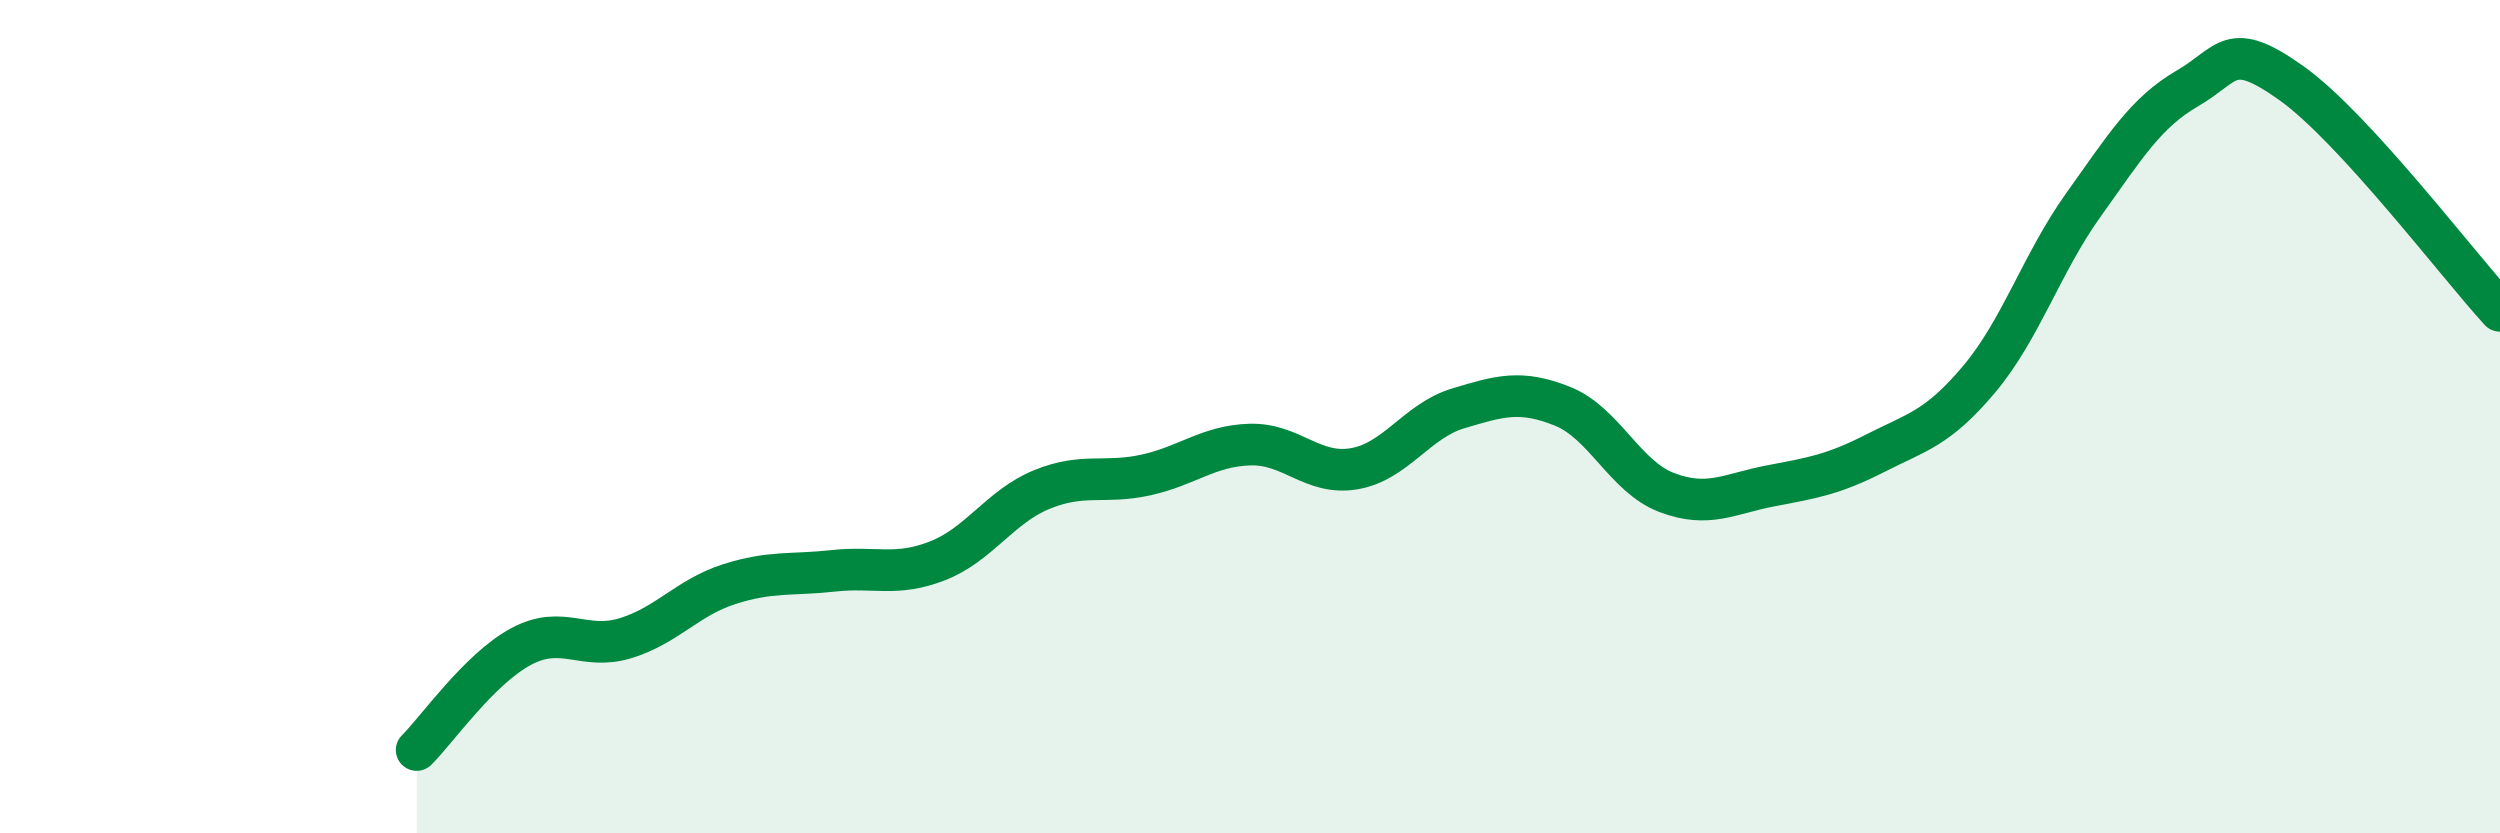 
    <svg width="60" height="20" viewBox="0 0 60 20" xmlns="http://www.w3.org/2000/svg">
      <path
        d="M 10,18 C 10.5,17.5 11.5,16.06 12.5,15.52 C 13.5,14.98 14,15.62 15,15.32 C 16,15.02 16.5,14.34 17.5,14.02 C 18.5,13.7 19,13.81 20,13.7 C 21,13.59 21.5,13.85 22.5,13.46 C 23.5,13.07 24,12.16 25,11.75 C 26,11.34 26.5,11.62 27.5,11.4 C 28.5,11.18 29,10.7 30,10.67 C 31,10.64 31.5,11.42 32.5,11.25 C 33.5,11.08 34,10.1 35,9.8 C 36,9.5 36.5,9.35 37.5,9.75 C 38.5,10.15 39,11.44 40,11.82 C 41,12.2 41.5,11.85 42.5,11.66 C 43.5,11.47 44,11.39 45,10.88 C 46,10.37 46.5,10.29 47.5,9.1 C 48.5,7.91 49,6.32 50,4.92 C 51,3.52 51.5,2.7 52.5,2.12 C 53.5,1.54 53.5,0.93 55,2 C 56.5,3.07 59,6.37 60,7.46L60 20L10 20Z"
        fill="#008740"
        opacity="0.1"
        stroke-linecap="round"
        stroke-linejoin="round"
      />
      <path
        d="M 10,18 C 10.5,17.5 11.5,16.06 12.5,15.52 C 13.5,14.98 14,15.62 15,15.32 C 16,15.02 16.5,14.34 17.5,14.02 C 18.5,13.7 19,13.81 20,13.7 C 21,13.59 21.5,13.85 22.5,13.46 C 23.5,13.07 24,12.16 25,11.75 C 26,11.34 26.5,11.62 27.5,11.4 C 28.5,11.18 29,10.7 30,10.67 C 31,10.64 31.5,11.42 32.5,11.25 C 33.5,11.08 34,10.1 35,9.8 C 36,9.5 36.5,9.35 37.5,9.75 C 38.5,10.15 39,11.44 40,11.82 C 41,12.2 41.5,11.85 42.5,11.66 C 43.5,11.47 44,11.39 45,10.88 C 46,10.37 46.5,10.29 47.5,9.1 C 48.5,7.91 49,6.32 50,4.92 C 51,3.52 51.5,2.7 52.5,2.12 C 53.5,1.54 53.5,0.93 55,2 C 56.5,3.07 59,6.37 60,7.46"
        stroke="#008740"
        stroke-width="1"
        fill="none"
        stroke-linecap="round"
        stroke-linejoin="round"
      />
    </svg>
  